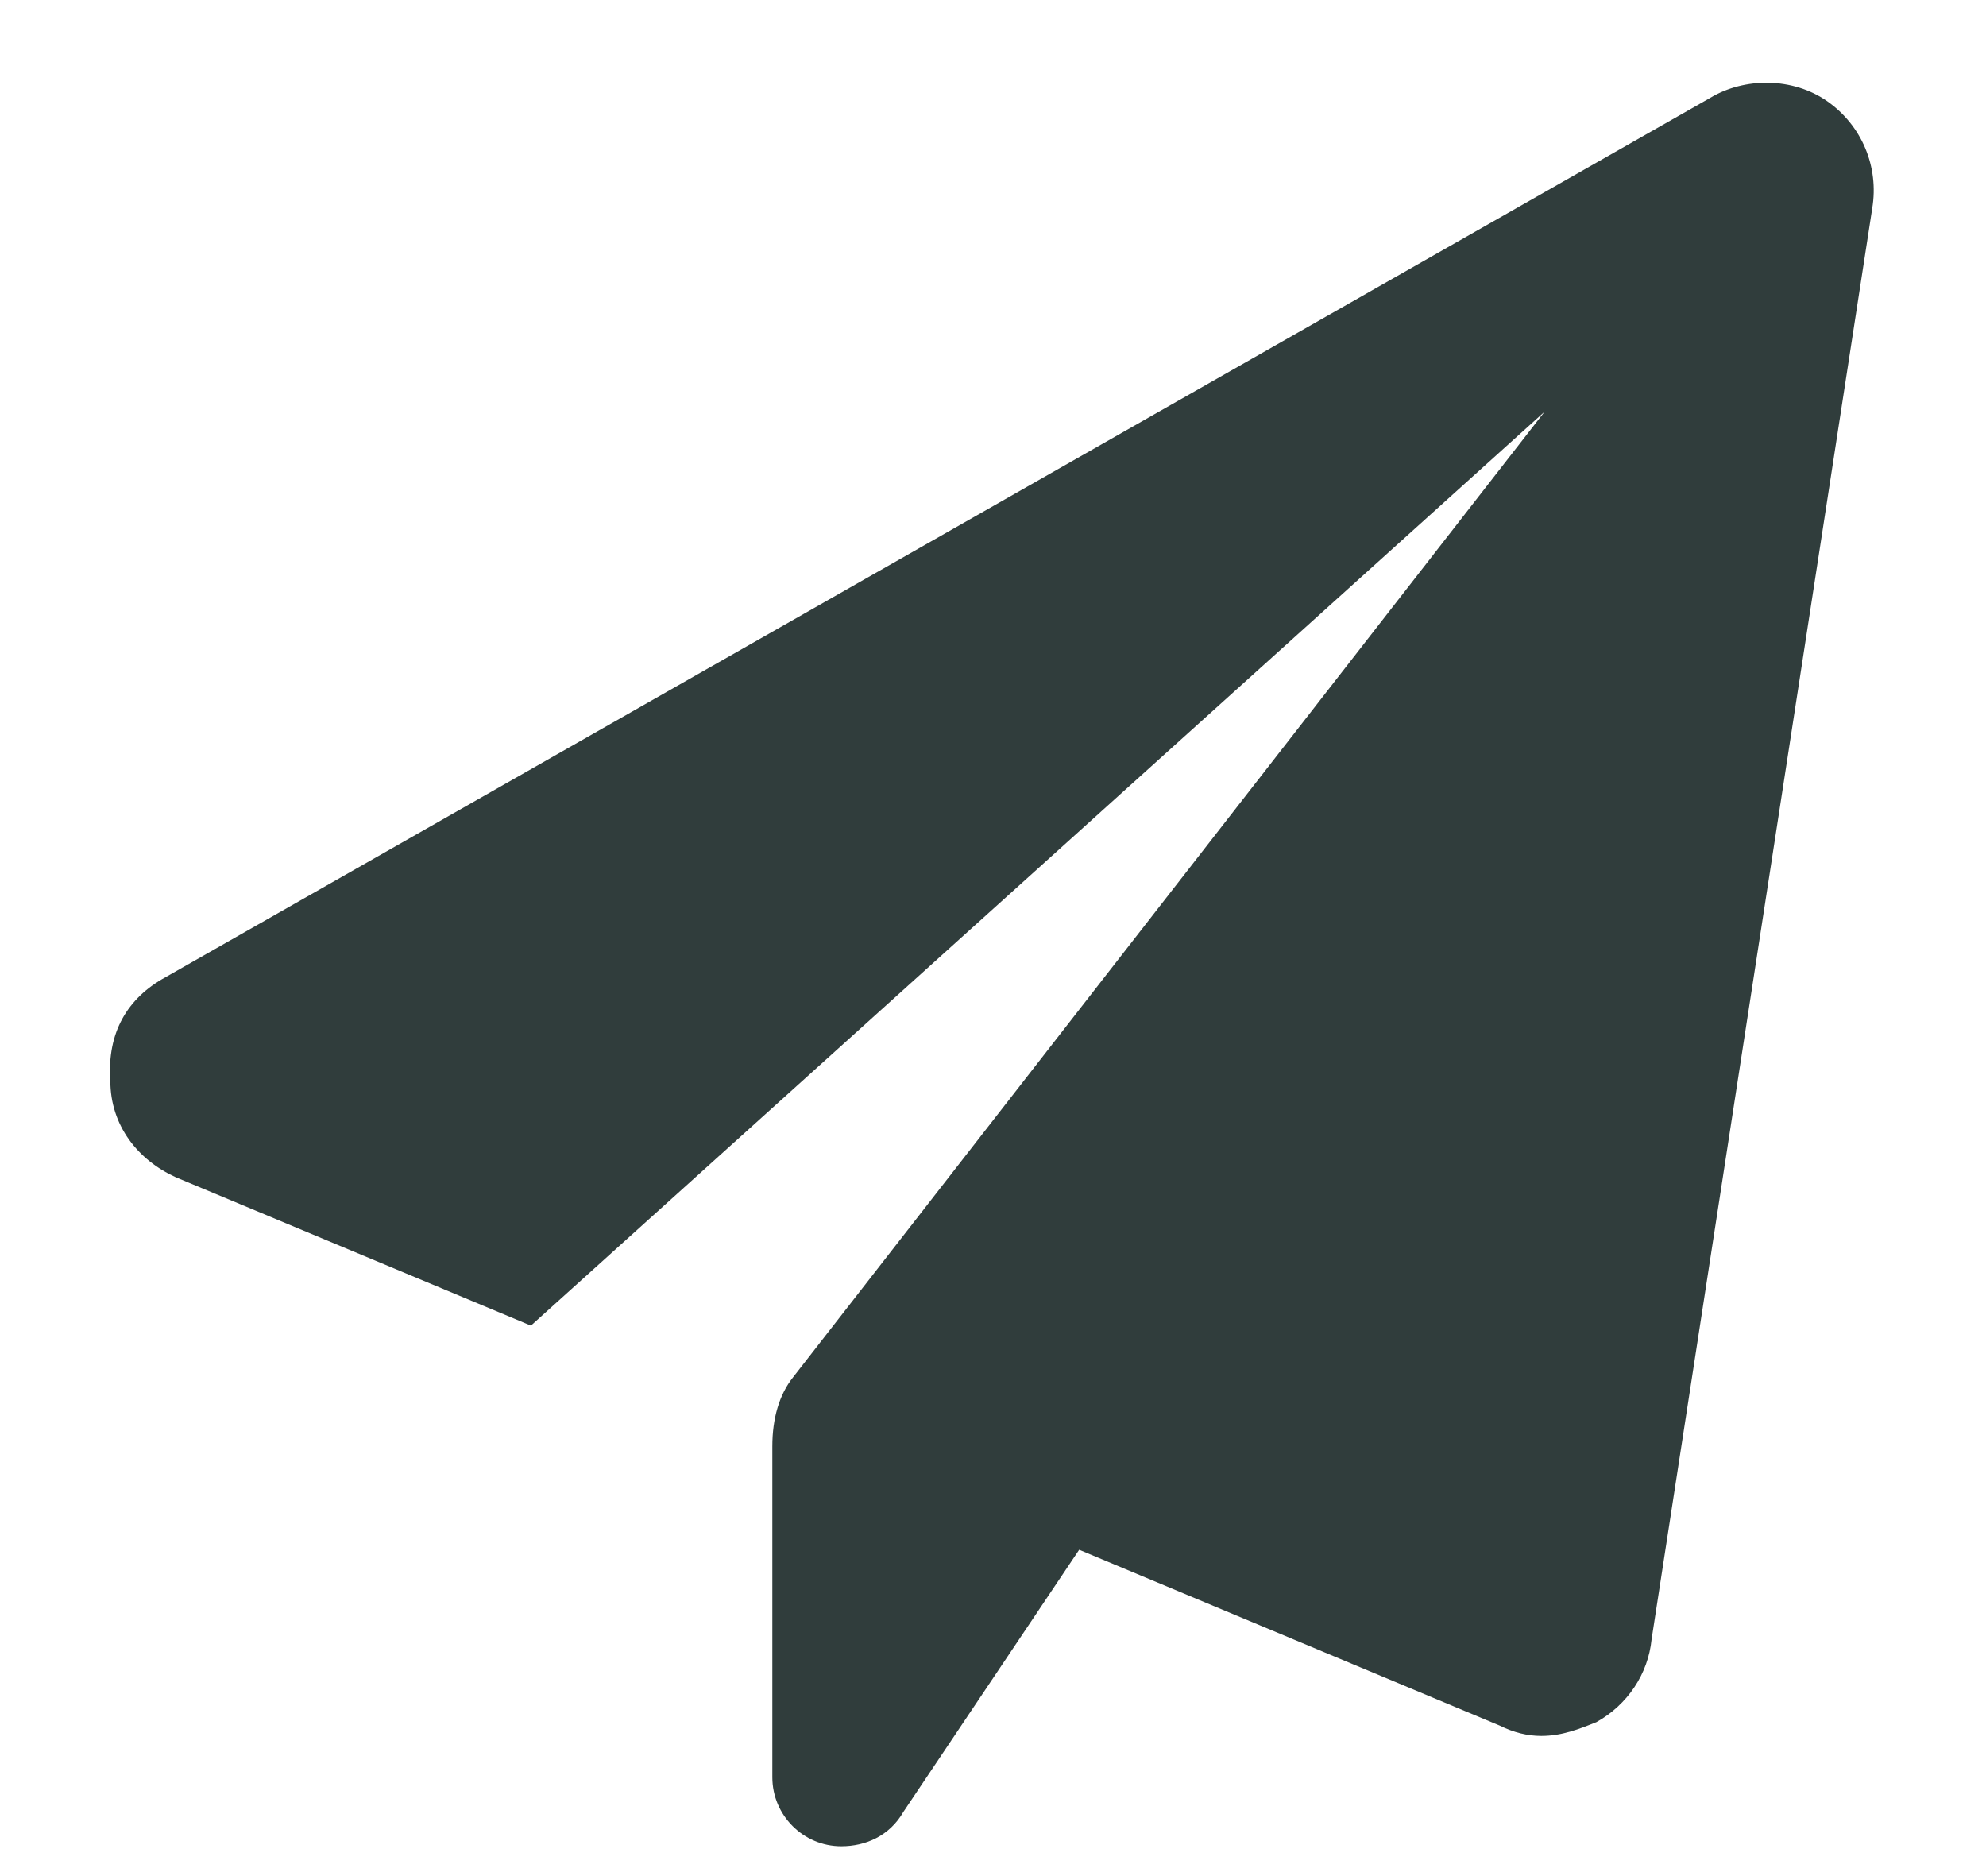 <svg width="18" height="17" viewBox="0 0 18 17" fill="none" xmlns="http://www.w3.org/2000/svg">
    <path d="M16.969 1.887L14.969 14.855C14.938 15.168 14.75 15.449 14.469 15.605C14.312 15.668 14.156 15.73 13.969 15.73C13.844 15.73 13.719 15.699 13.594 15.637L9.781 14.043L8.188 16.418C8.062 16.637 7.844 16.73 7.625 16.73C7.281 16.73 7 16.449 7 16.105V13.105C7 12.855 7.062 12.637 7.188 12.48L14 3.73L4.812 12.012L1.594 10.668C1.25 10.512 1 10.199 1 9.793C0.969 9.355 1.156 9.043 1.5 8.855L15.5 0.887C15.812 0.699 16.25 0.699 16.562 0.918C16.875 1.137 17.031 1.512 16.969 1.887Z"
          fill="#303D3C"/>
</svg>
